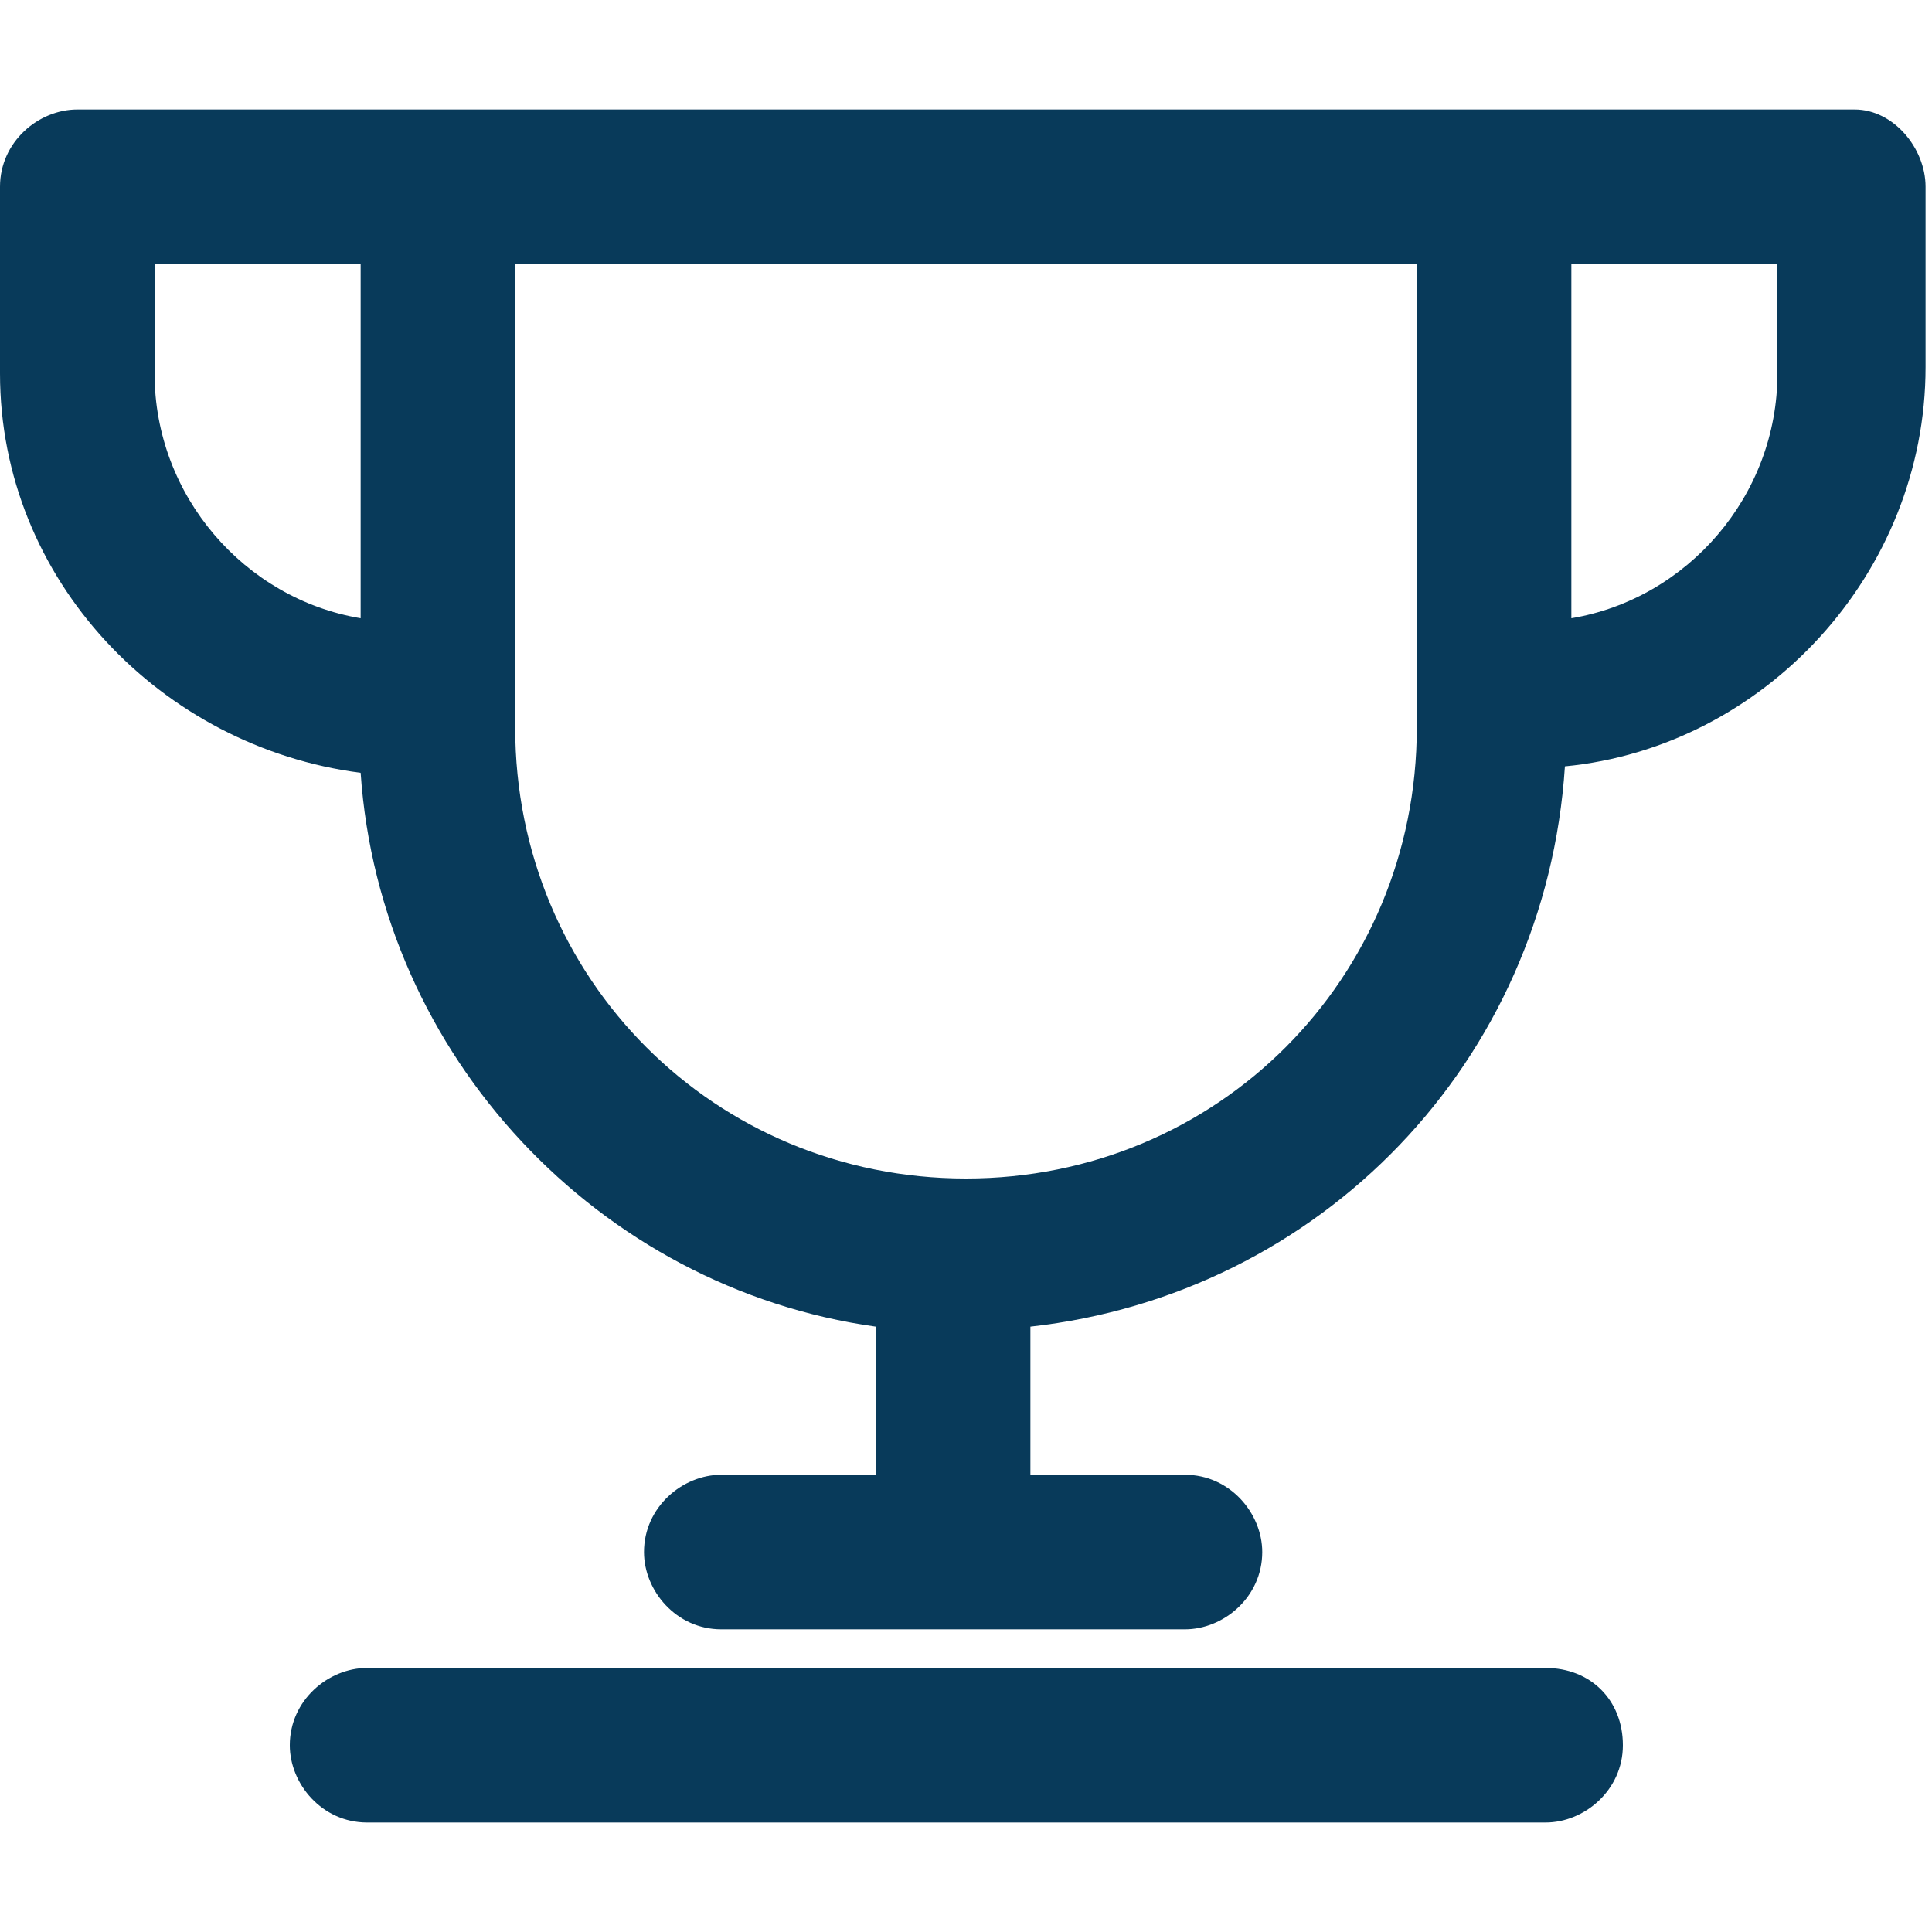 <?xml version="1.0" encoding="utf-8"?>
<!-- Generator: Adobe Illustrator 27.0.1, SVG Export Plug-In . SVG Version: 6.00 Build 0)  -->
<svg version="1.1" id="Layer_1" xmlns="http://www.w3.org/2000/svg" xmlns:xlink="http://www.w3.org/1999/xlink" x="0px" y="0px"
	 viewBox="0 0 30 30" style="enable-background:new 0 0 30 30;" xml:space="preserve">
<style type="text/css">
	.st0{fill:#083A5A;}
</style>
<g>
	<path class="st0" d="M28.8,1.7h-5.6h-0.1H6.9H6.8H1.2c-0.6,0-1.2,0.5-1.2,1.2v2.9c0,3.2,2.5,5.8,5.6,6.2c0.3,4.4,3.7,8,8,8.6v2.3
		h-2.4c-0.6,0-1.2,0.5-1.2,1.2c0,0.6,0.5,1.2,1.2,1.2h7.2c0.6,0,1.2-0.5,1.2-1.2c0-0.6-0.5-1.2-1.2-1.2H16v-2.3
		c4.5-0.5,8-4.1,8.3-8.7c3.1-0.3,5.6-3,5.6-6.2V2.9C29.9,2.3,29.4,1.7,28.8,1.7z M2.4,5.8V4.1h3.2v5.5C3.8,9.3,2.4,7.7,2.4,5.8z
		 M22,11.3c0,3.9-3.1,7-7,7s-7-3.1-7-7V4.1h14V11.3z M27.6,5.8c0,1.9-1.4,3.5-3.2,3.8V4.1h3.2V5.8z"/>
	<path class="st0" d="M24,25.9H5.7c-0.6,0-1.2,0.5-1.2,1.2c0,0.6,0.5,1.2,1.2,1.2H24c0.6,0,1.2-0.5,1.2-1.2
		C25.2,26.4,24.7,25.9,24,25.9z"/>
</g>
</svg>
